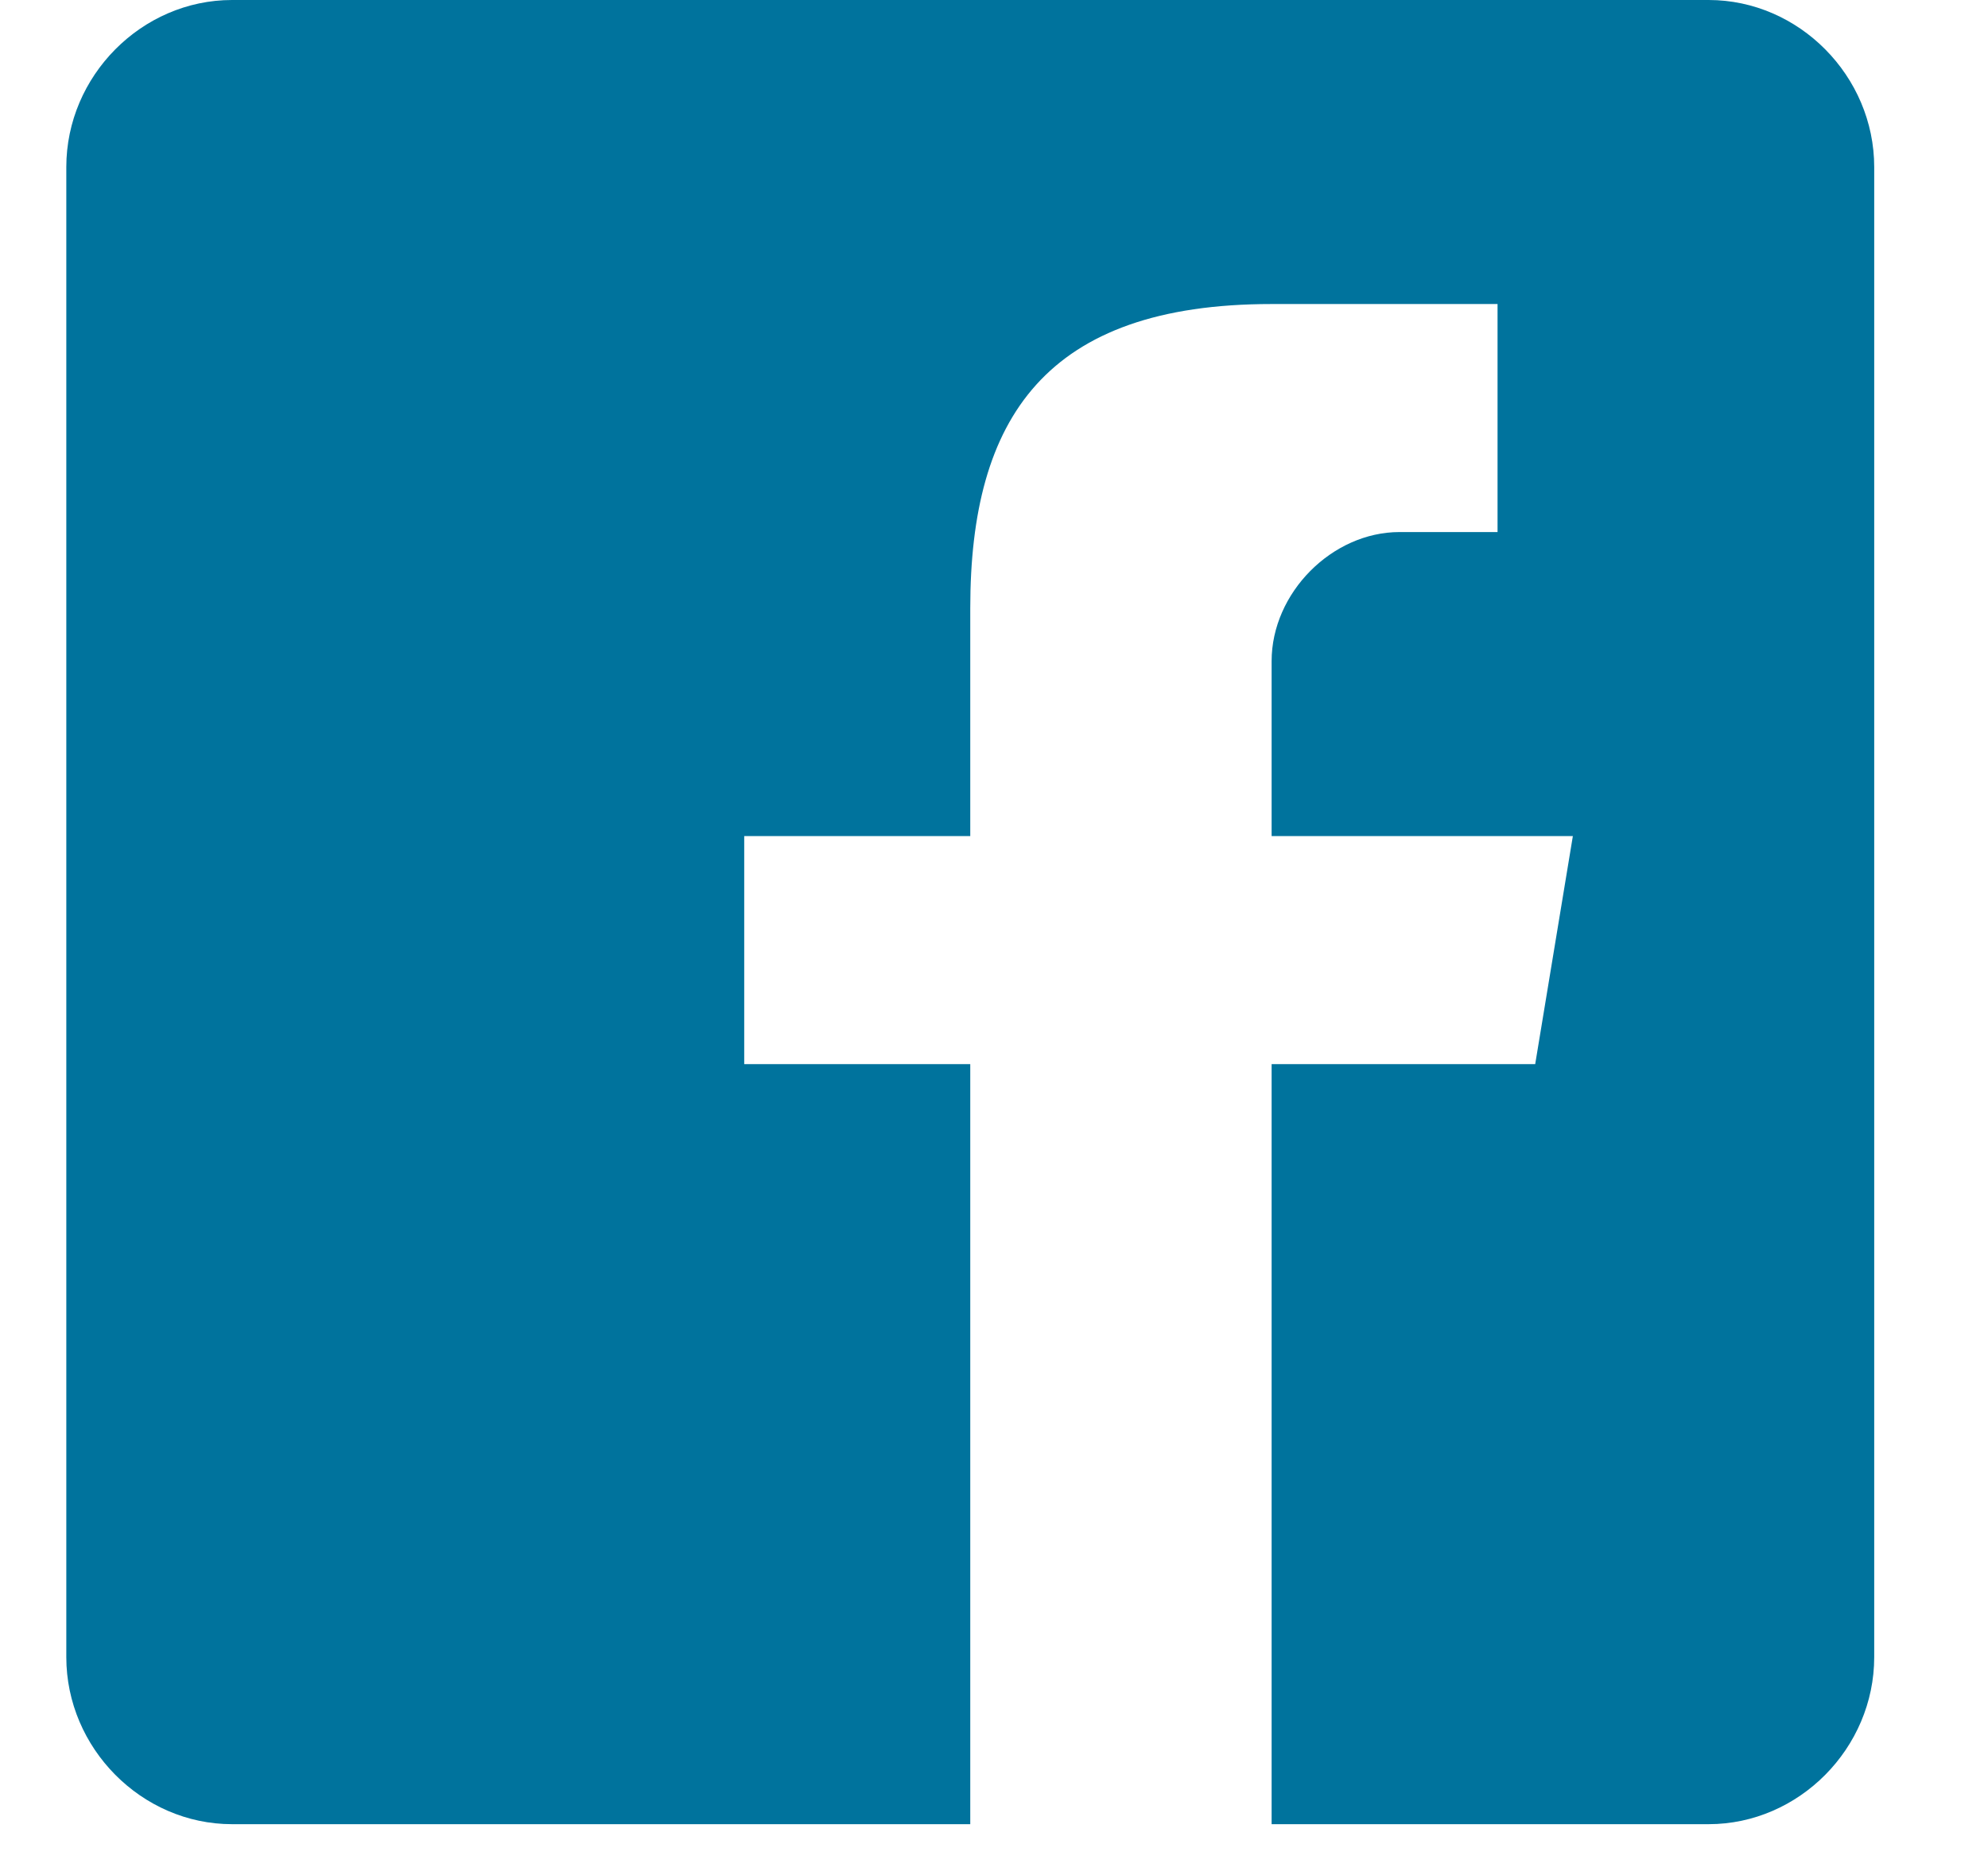 <svg width="17" height="16" viewBox="0 0 17 16" fill="none" xmlns="http://www.w3.org/2000/svg">
<path d="M14.611 0H1.984C1.211 0 0.567 0.65 0.567 1.429V14.171C0.567 14.95 1.211 15.6 1.984 15.6H8.297V9.1H6.364V7.15H8.297V5.2C8.297 3.575 8.941 2.6 10.874 2.6H12.806V4.55H11.968C11.39 4.55 10.874 5.071 10.874 5.654V7.15H13.45L13.128 9.1H10.874V15.6H14.611C15.383 15.6 16.027 14.95 16.027 14.171V1.429C16.027 0.65 15.383 0 14.611 0Z" fill="#00739D"/>
</svg>
